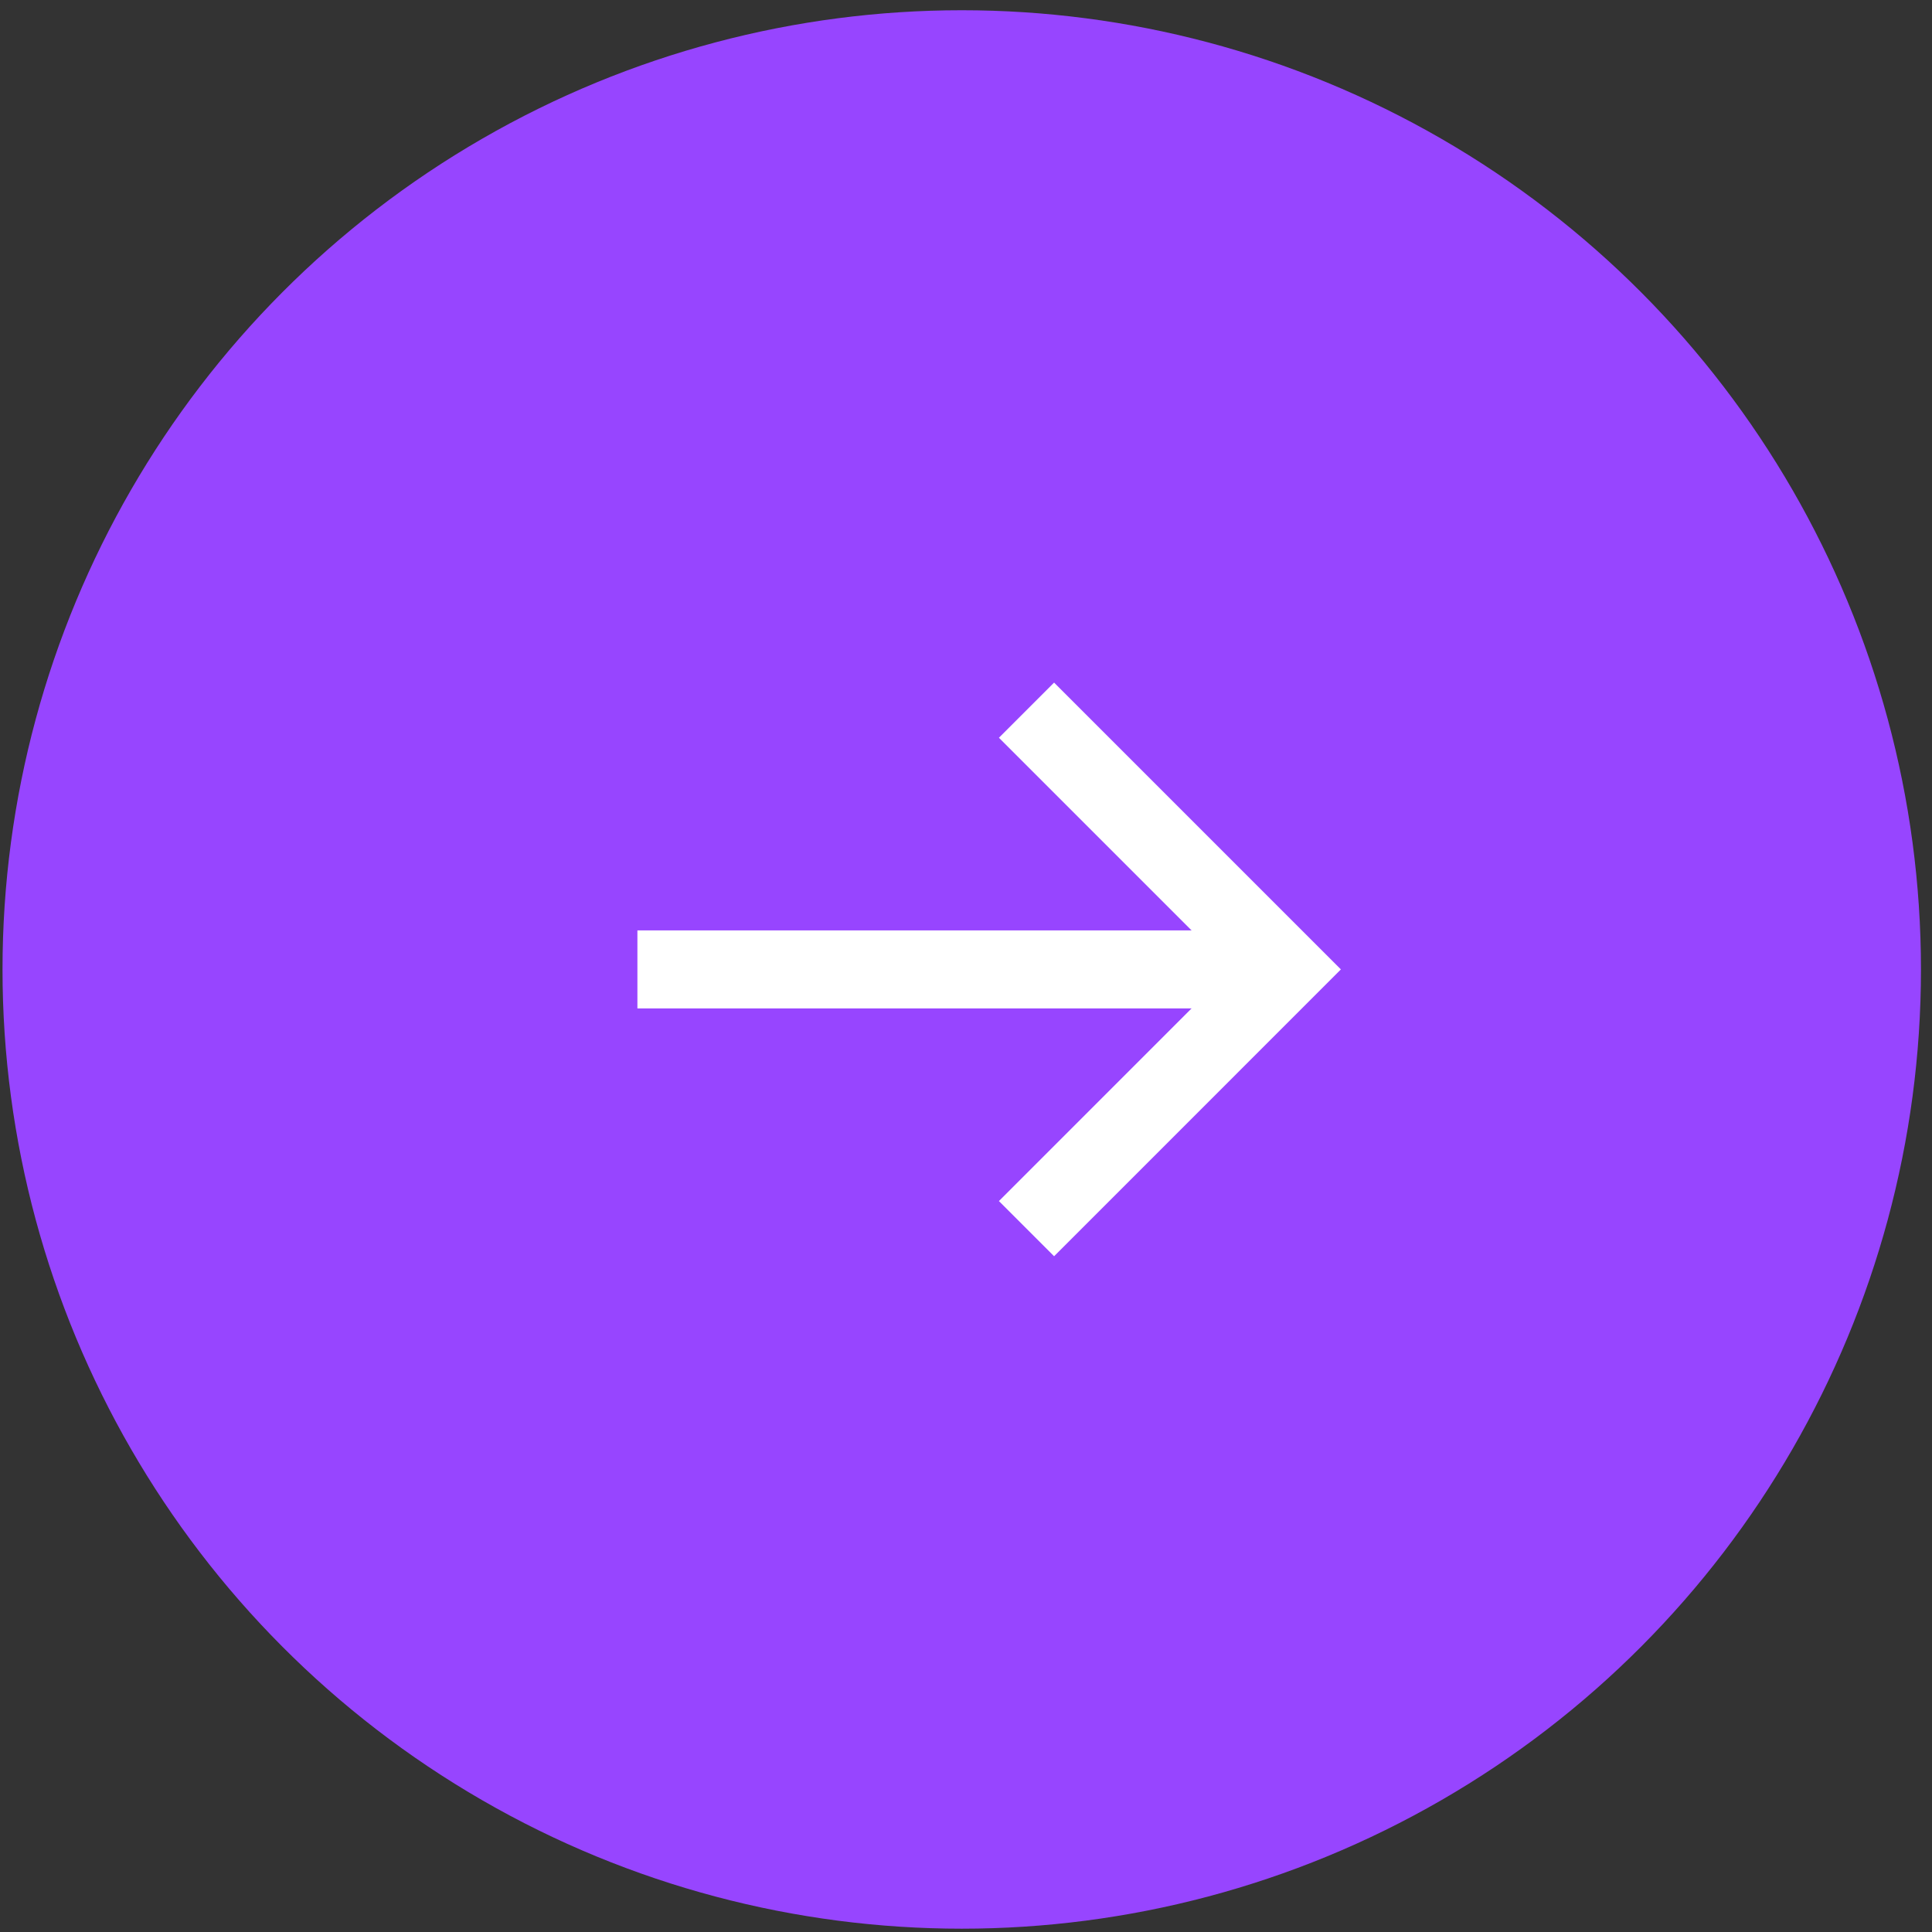<?xml version="1.0" encoding="UTF-8"?> <svg xmlns="http://www.w3.org/2000/svg" width="63" height="63" viewBox="0 0 63 63" fill="none"><rect x="0" y="0" width="63" height="63" fill="#333333" stroke="none"/><circle cx="31.361" cy="31.613" r="31.279" fill="#9745FF"></circle><path d="M20.785 31.611L41.925 31.611" stroke="white" stroke-width="2.544"></path><path d="M33.473 23.158L41.926 31.611L33.473 40.065" stroke="white" stroke-width="2.544"></path></svg> 